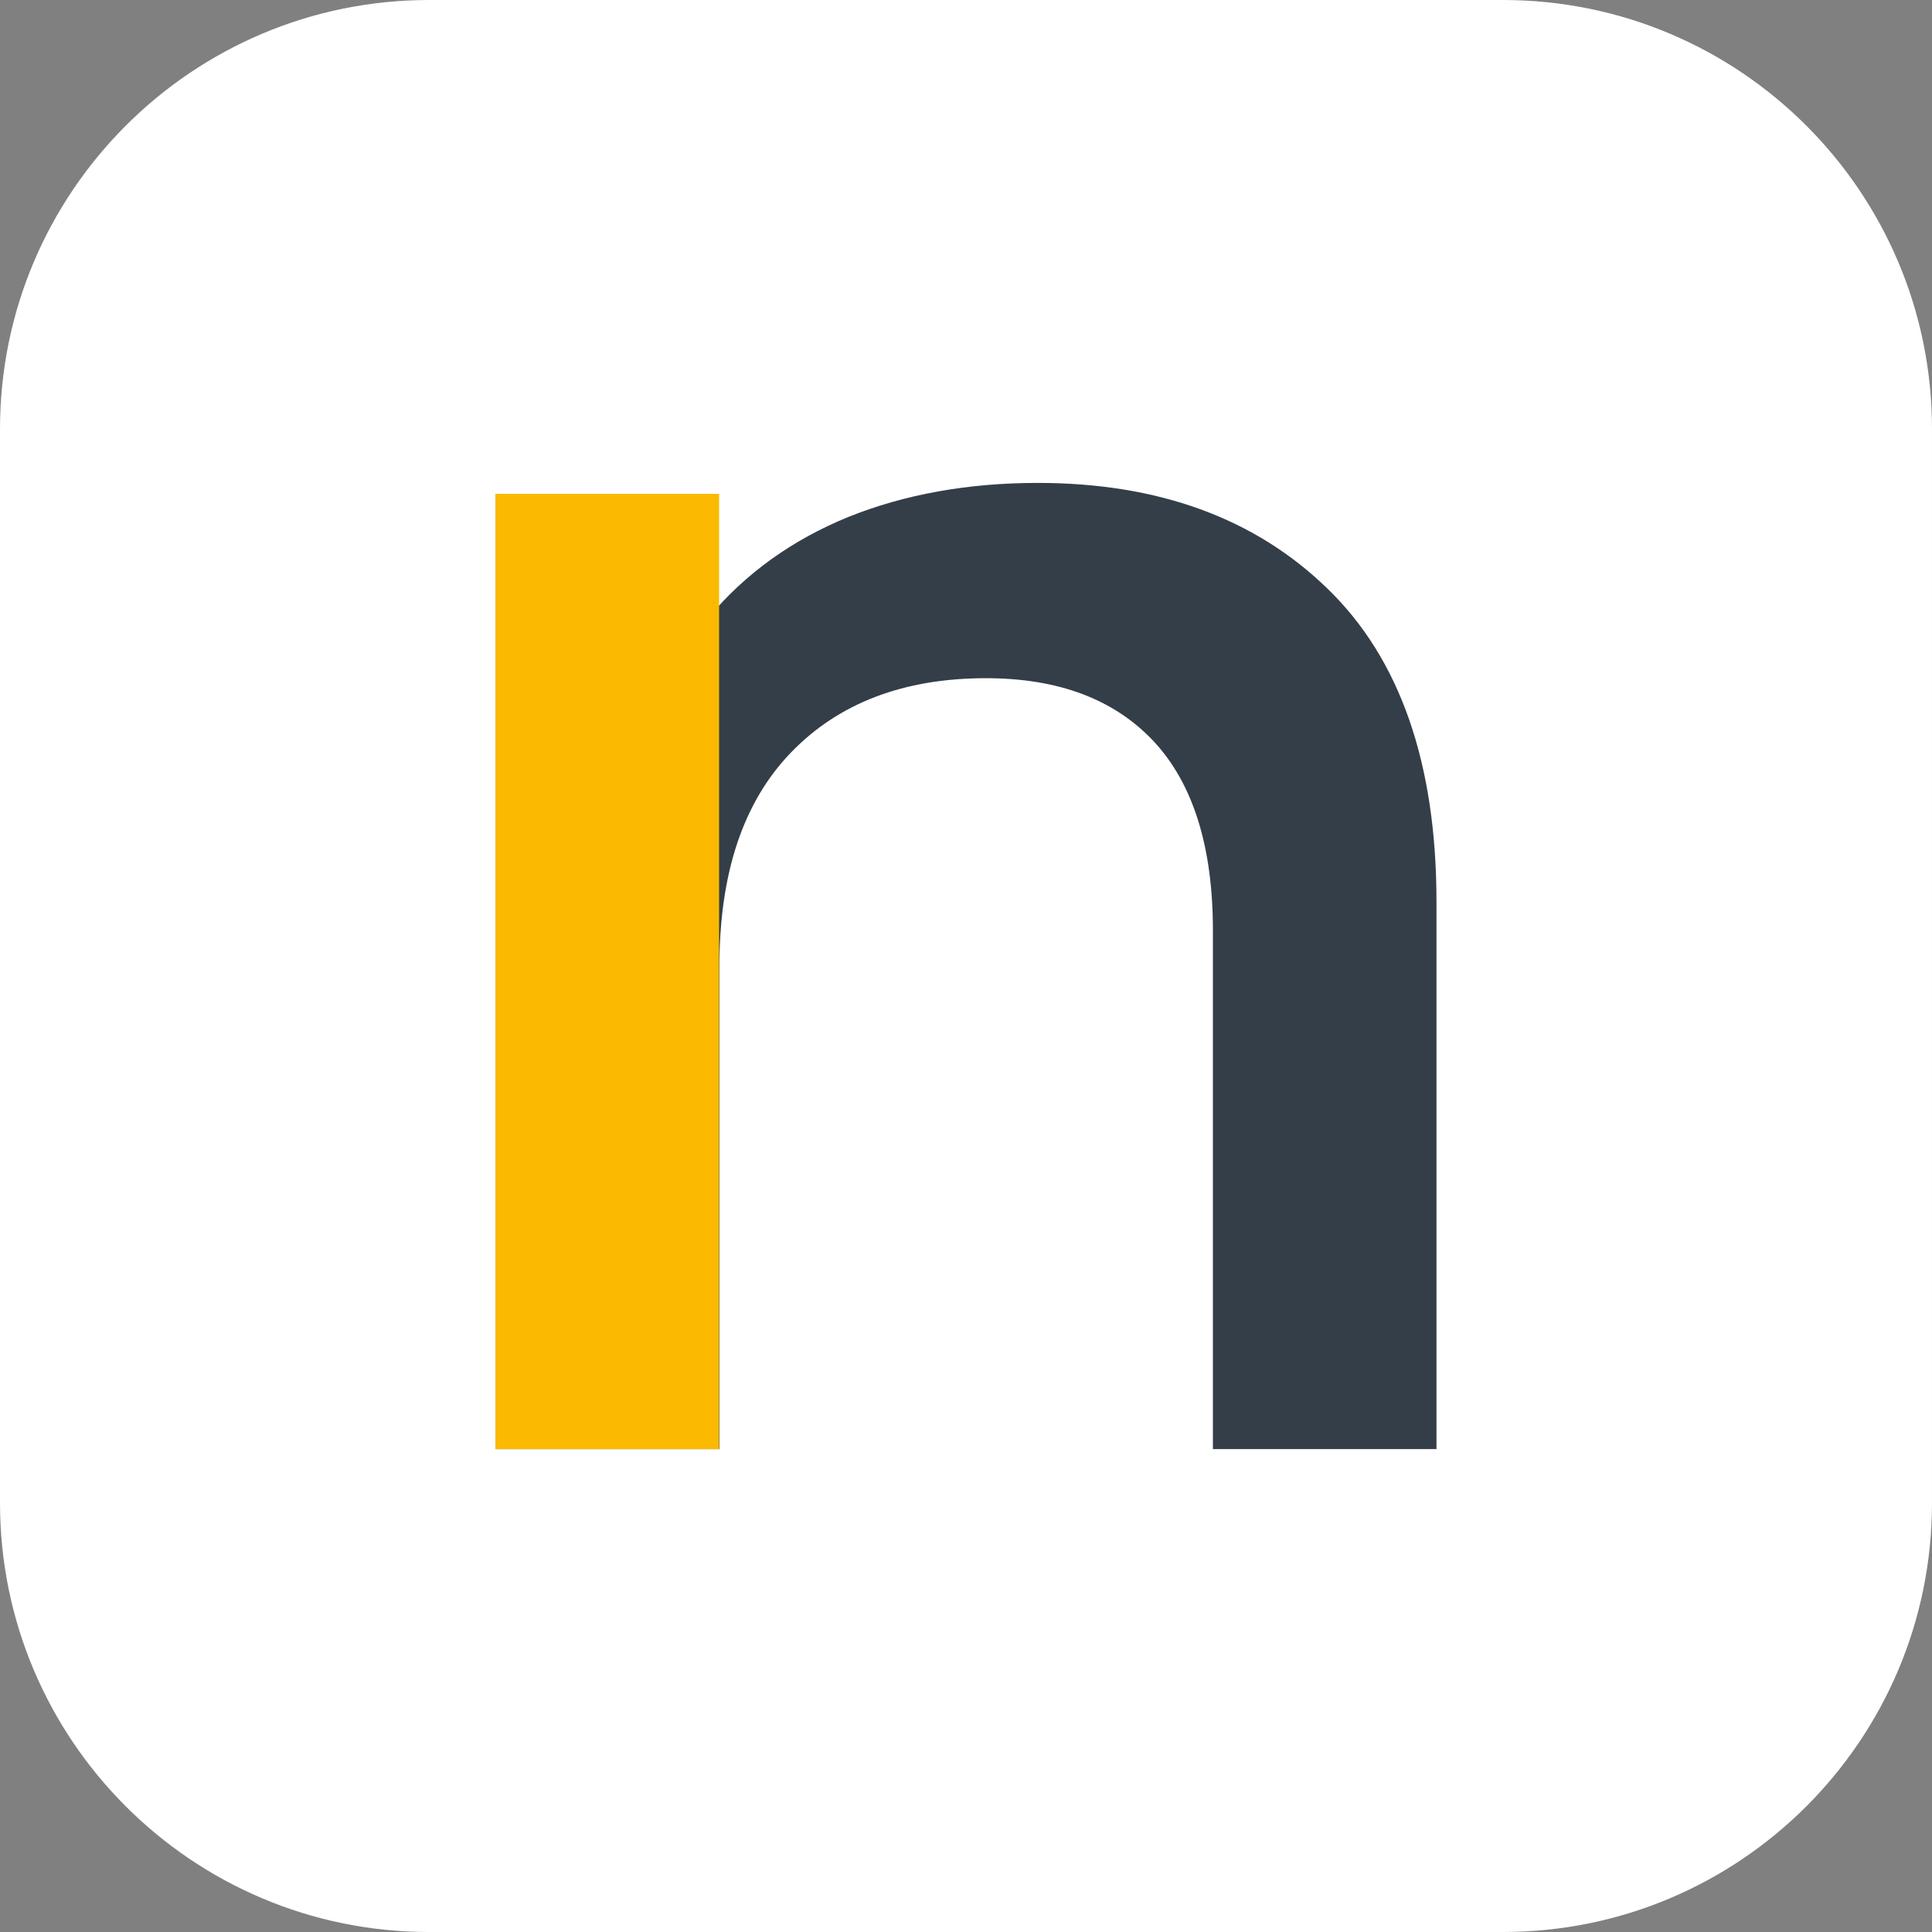 <svg xmlns="http://www.w3.org/2000/svg" id="Ebene_1" viewBox="0 0 56.69 56.69"><rect x="0" y="0" width="56.69" height="56.69" fill="#808080" stroke="none"/><defs><style>.cls-1{fill:#fbba00;}.cls-2{fill:#fff;}.cls-3{fill:#343e48;}</style></defs><path class="cls-2" d="m0,44.1V12.59C0,5.64,5.64,0,12.59,0h31.51c6.96,0,12.59,5.64,12.59,12.59v31.51c0,6.96-5.64,12.59-12.59,12.59H12.59C5.64,56.69,0,51.05,0,44.1Z"></path><path class="cls-3" d="m38.95,17.27c2.13,2.06,3.2,5.13,3.2,9.19v16.06h-6.56v-15.22c0-2.45-.58-4.3-1.73-5.54-1.16-1.24-2.8-1.86-4.93-1.86-2.41,0-4.32.73-5.72,2.18-1.4,1.45-2.1,3.54-2.1,6.27v14.17h-6.56V14.49h6.25v3.62c1.08-1.29,2.45-2.27,4.09-2.94,1.64-.66,3.5-1,5.56-1,3.53,0,6.37,1.03,8.5,3.1Z"></path><polygon class="cls-1" points="21.1 28.35 21.1 14.49 20.79 14.49 14.54 14.49 14.54 42.52 21.1 42.52 21.1 28.35"></polygon></svg>
